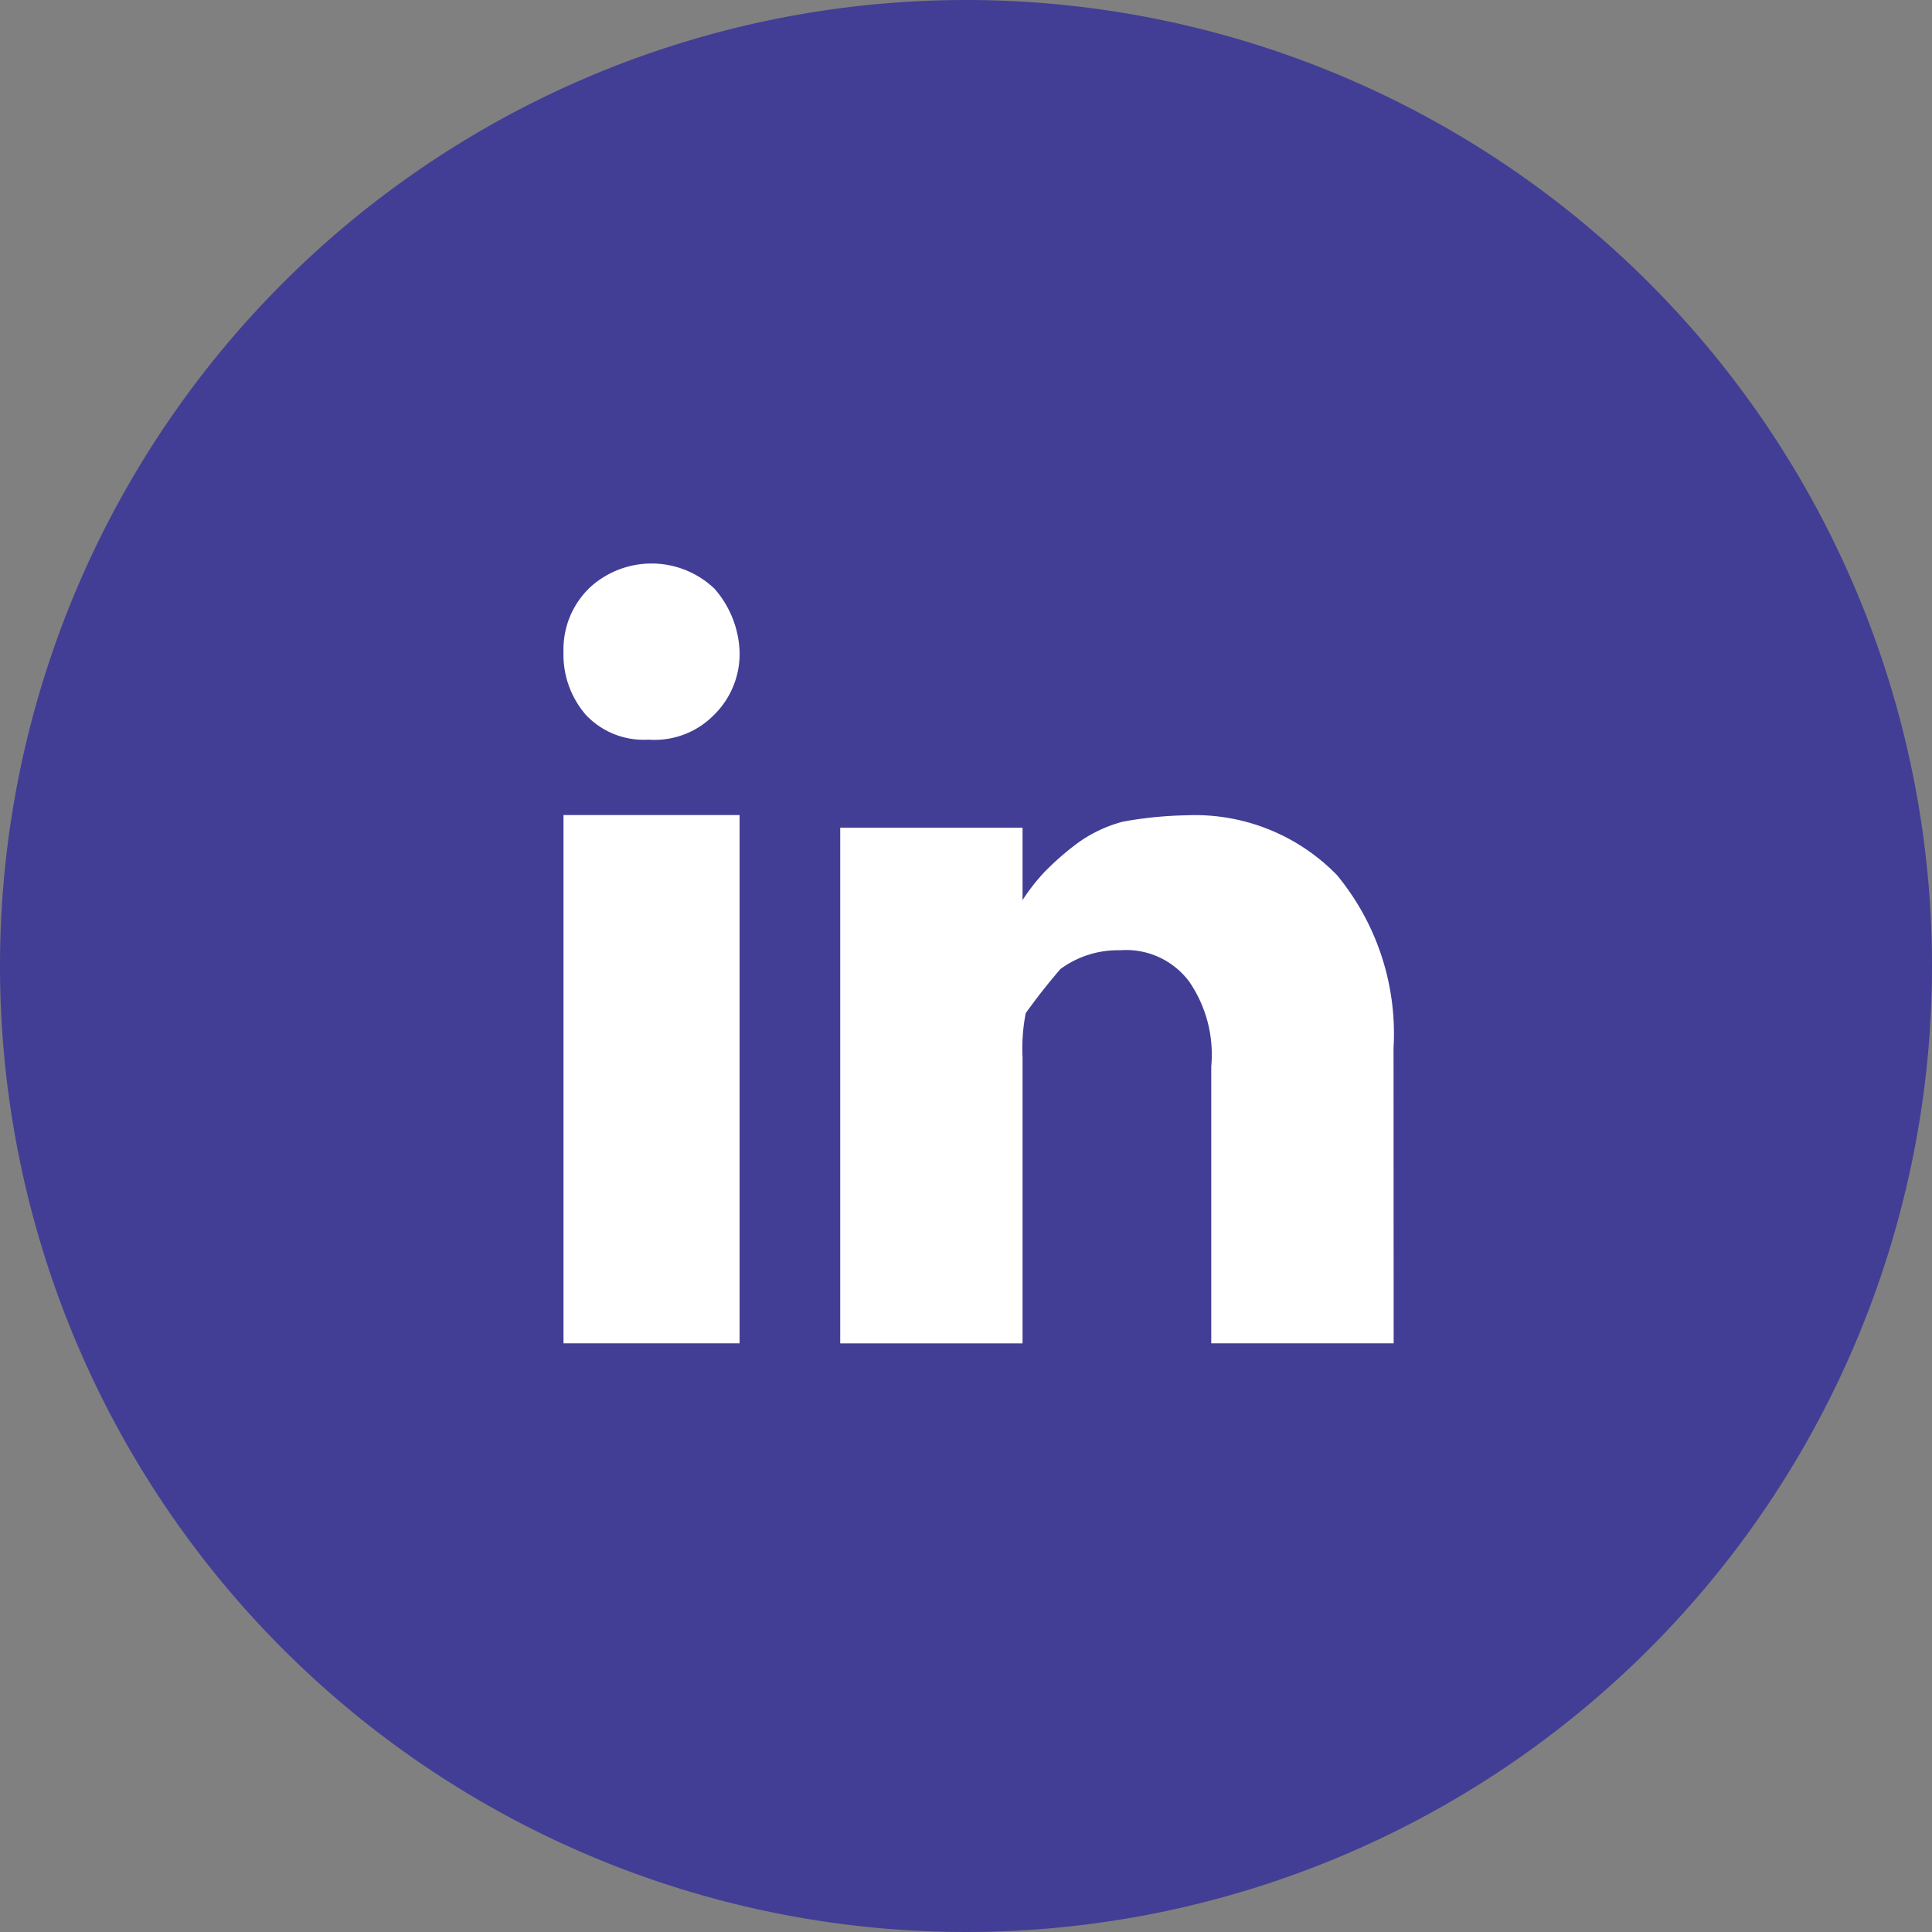 <svg id="Icon-Social-LInkedIn_Hover_State_" data-name="Icon-Social-LInkedIn (Hover State)" xmlns="http://www.w3.org/2000/svg" width="48" height="48" viewBox="0 0 48 48">
  <rect x="0" y="0" width="48" height="48" fill="#808080" stroke="none"/>
  <path id="Path_34" data-name="Path 34" d="M294.746,24a24,24,0,1,1-24-24,24,24,0,0,1,24,24" transform="translate(-246.746)" fill="#423e95"/>
  <path id="Path_35" data-name="Path 35" d="M287.371,39.375h-4.532V32.5a3.205,3.205,0,0,0-.546-2.11,1.953,1.953,0,0,0-1.719-.781,2.406,2.406,0,0,0-1.485.469q-.469.547-.859,1.094a4.522,4.522,0,0,0-.079,1.094v7.11h-4.53V26.563h4.53v1.8a4.8,4.8,0,0,1,.547-.7,6.831,6.831,0,0,1,.7-.625,3.386,3.386,0,0,1,1.25-.625,9.788,9.788,0,0,1,1.563-.157,4.925,4.925,0,0,1,3.751,1.485,6.189,6.189,0,0,1,1.406,4.3Zm-16.25,0h-4.375V26.25h4.375Zm-3.75-18.75a2.266,2.266,0,0,1,3.125,0,2.506,2.506,0,0,1,.625,1.563,2.122,2.122,0,0,1-.625,1.563,2.065,2.065,0,0,1-1.641.625,1.966,1.966,0,0,1-1.562-.625,2.287,2.287,0,0,1-.547-1.562,2.12,2.12,0,0,1,.625-1.562" transform="translate(-252.746 -6)" fill="#fff"/>
</svg>
